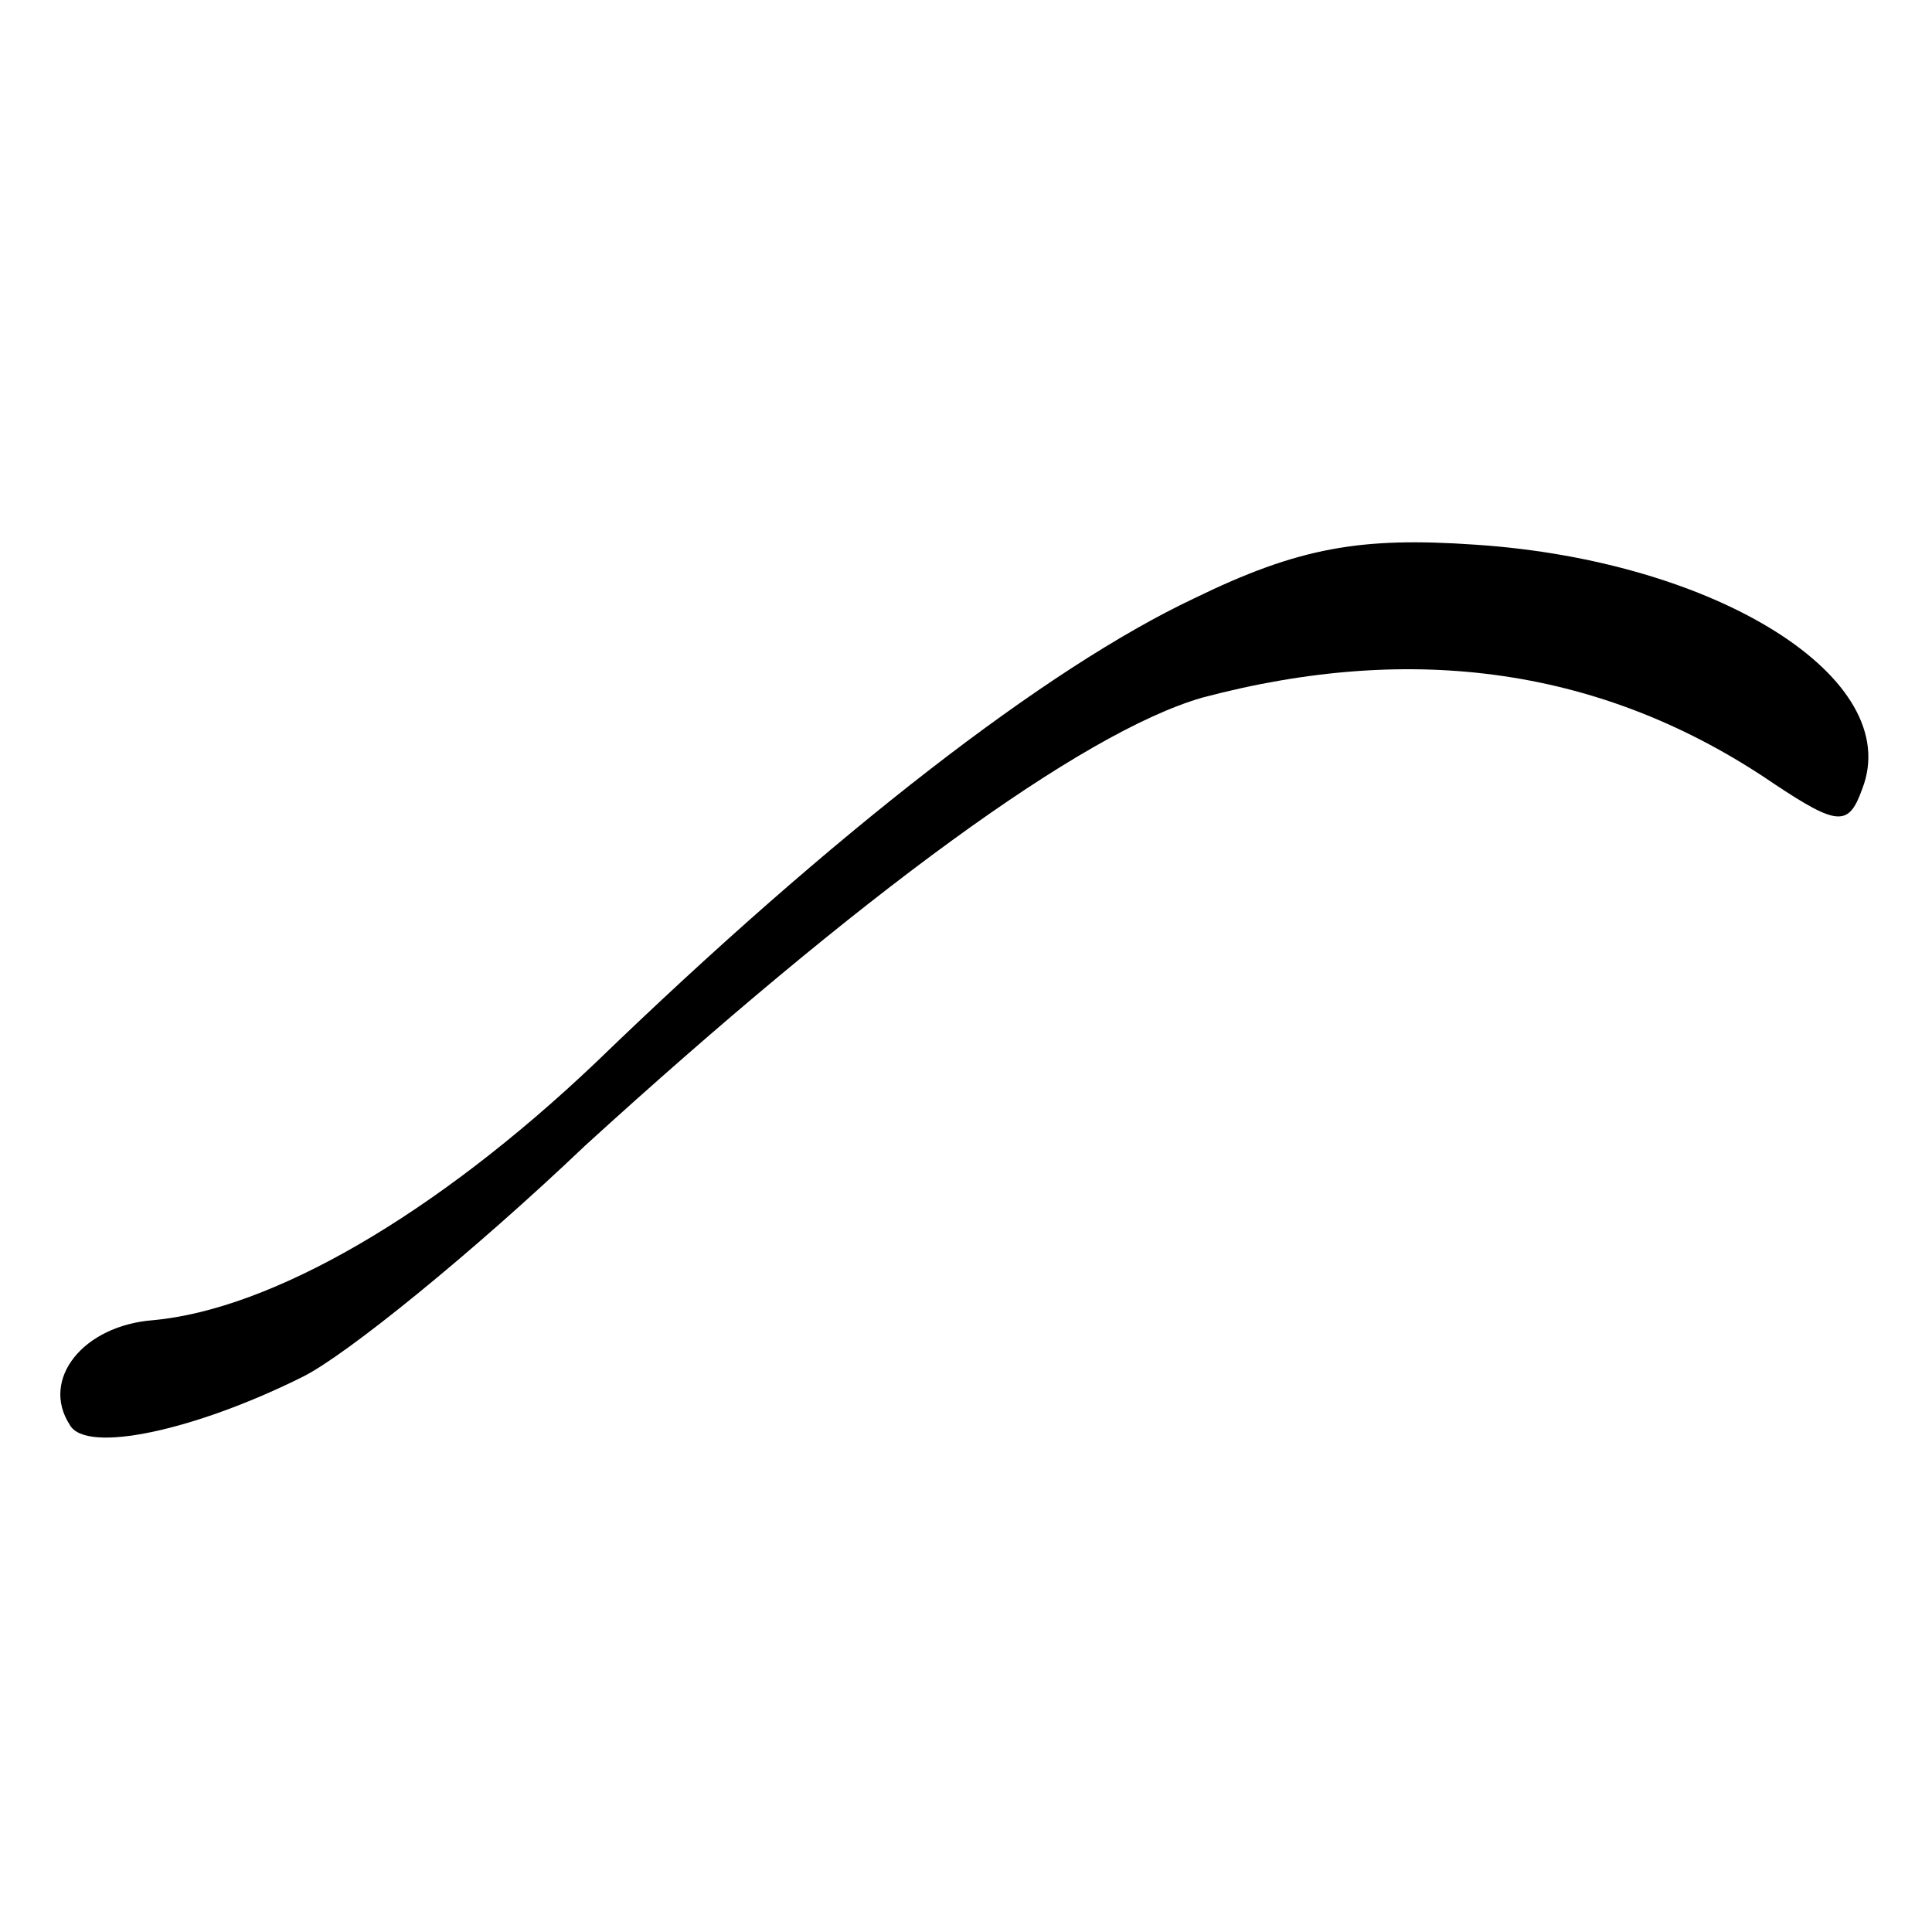 <?xml version="1.0" standalone="no"?>
<!DOCTYPE svg PUBLIC "-//W3C//DTD SVG 20010904//EN"
 "http://www.w3.org/TR/2001/REC-SVG-20010904/DTD/svg10.dtd">
<svg version="1.0" xmlns="http://www.w3.org/2000/svg"
 width="72pt" height="72pt" viewBox="0 0 72 72"
 preserveAspectRatio="xMidYMid meet">
<g transform="translate(0,72) scale(0.1,-0.1)"
fill="#000000" stroke="none">
<path d="M445 497 c-55 -26 -134 -87 -223 -173 -60 -57 -121 -92 -165 -96 -26
-2 -42 -22 -31 -39 6 -11 47 -2 87 18 16 8 63 46 105 86 102 93 185 154 230
167 79 21 150 11 213 -32 24 -16 28 -16 33 -2 16 41 -54 85 -144 91 -43 3 -66
-1 -105 -20z"/>
</g>
</svg>
